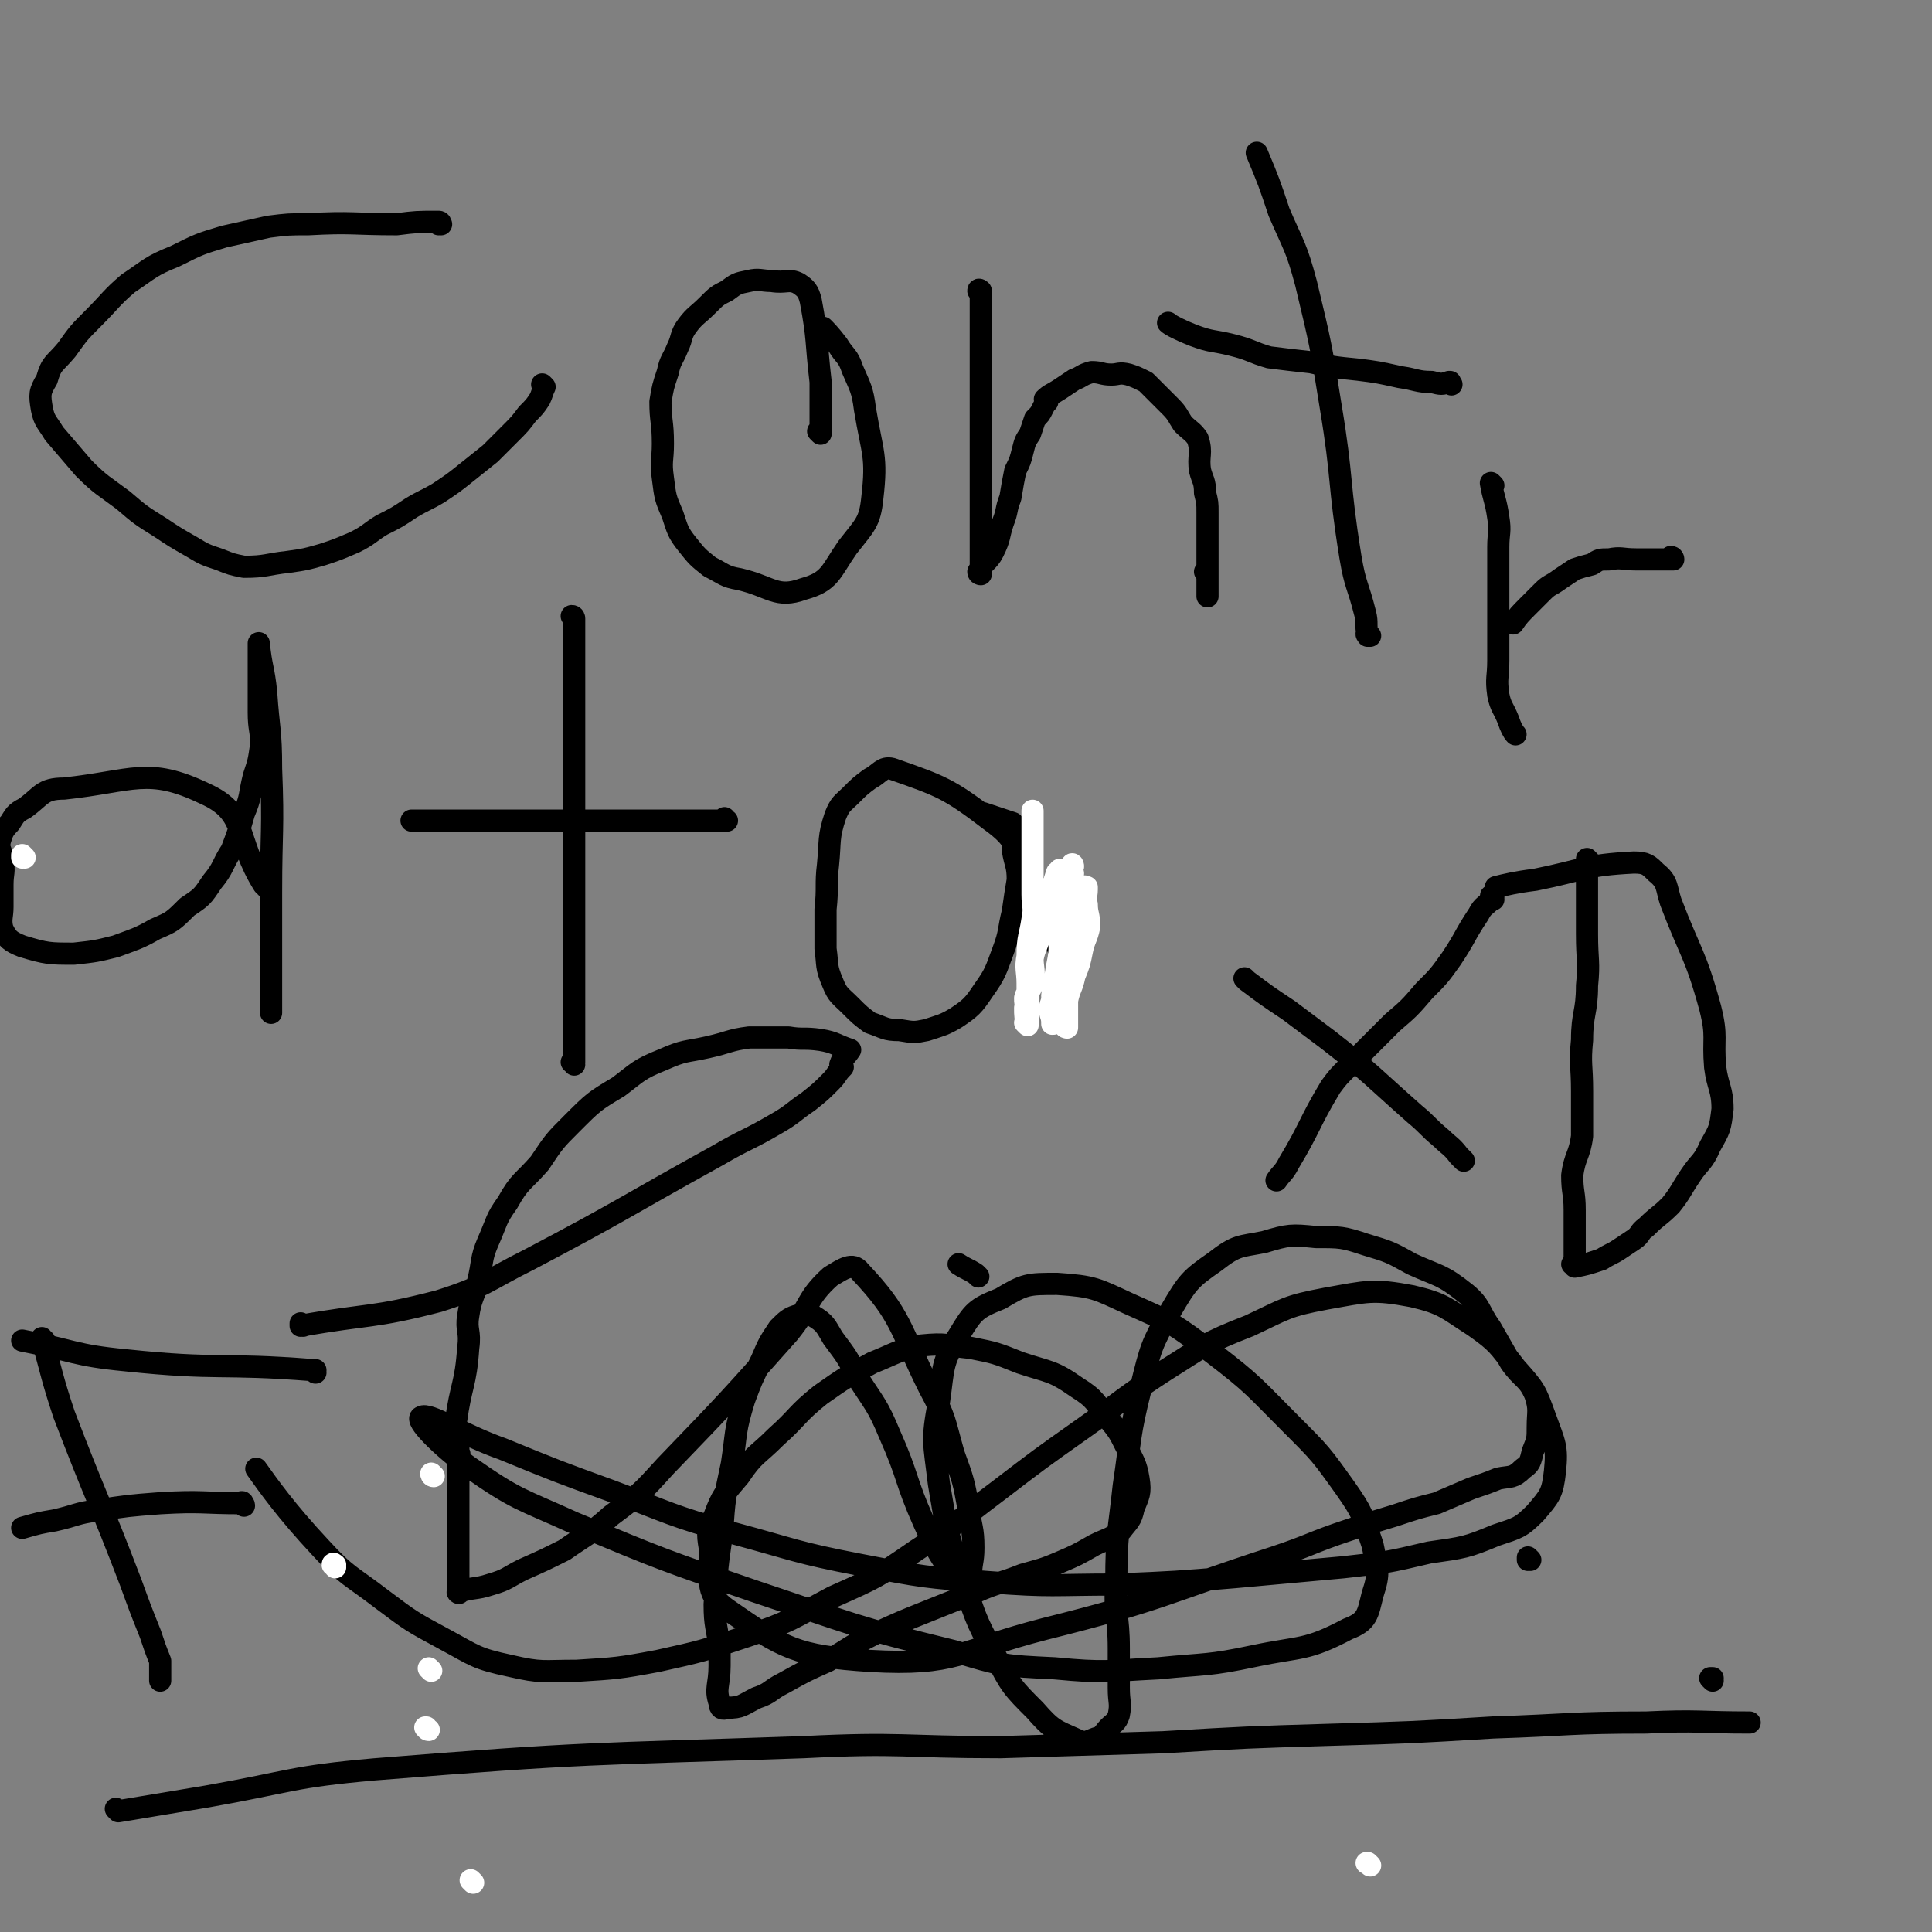 <svg viewBox='0 0 784 784' version='1.1' xmlns='http://www.w3.org/2000/svg' xmlns:xlink='http://www.w3.org/1999/xlink'><rect x="0" y="0" width="784" height="784" fill="#808080" stroke="none"/><g fill='none' stroke='#000000' stroke-width='9' stroke-linecap='round' stroke-linejoin='round'><path d='M123,538c0,0 -1,-1 -1,-1 0,0 0,0 0,1 0,0 0,0 0,0 28,-5 29,-3 56,-10 19,-6 19,-8 37,-17 38,-20 38,-21 76,-42 12,-7 12,-6 24,-13 7,-4 7,-5 13,-9 5,-4 5,-4 9,-8 3,-3 2,-3 5,-6 0,0 0,0 0,0 0,0 -1,0 -1,-1 1,-3 2,-3 4,-6 0,0 0,0 0,0 -6,-2 -6,-3 -12,-4 -7,-1 -7,0 -13,-1 -8,0 -8,0 -16,0 -8,1 -8,2 -17,4 -9,2 -9,1 -18,5 -10,4 -10,5 -18,11 -10,6 -10,6 -19,15 -7,7 -7,7 -13,16 -7,8 -8,7 -13,16 -5,7 -4,7 -8,16 -3,7 -2,8 -4,16 -2,7 -3,7 -4,14 -1,6 1,6 0,13 -1,15 -3,15 -5,30 0,4 1,4 1,8 0,0 0,0 0,0 1,0 0,-1 0,0 0,1 0,2 0,5 0,0 0,0 0,0 1,0 0,0 0,0 0,-1 0,0 0,0 0,0 0,0 0,0 1,0 0,0 0,0 0,-1 0,0 0,0 0,0 0,0 0,0 1,0 0,0 0,0 0,-1 0,0 0,0 0,0 0,0 0,0 1,0 0,0 0,0 0,-1 0,0 0,0 0,0 0,0 0,0 1,0 0,0 0,0 0,-1 0,0 0,0 0,0 0,0 0,0 1,0 0,0 0,0 0,-1 0,0 0,0 0,0 0,0 0,0 1,0 0,0 0,0 0,-1 0,0 0,0 0,0 0,0 0,0 0,5 0,5 0,9 0,8 0,8 0,15 0,6 0,6 0,12 0,6 0,6 0,12 0,4 0,4 0,8 0,0 0,0 0,0 1,1 -1,0 0,0 6,-2 7,-1 13,-3 7,-2 7,-3 13,-6 9,-4 9,-4 17,-8 10,-7 10,-6 19,-14 12,-9 12,-9 22,-20 26,-27 26,-27 50,-54 9,-11 7,-14 17,-23 5,-3 9,-6 12,-2 17,18 16,23 28,47 7,13 6,13 10,27 4,11 4,11 6,22 1,8 2,8 2,16 0,6 -1,6 -1,12 0,4 0,4 0,8 0,0 0,0 0,0 -4,-5 -4,-5 -8,-10 -6,-9 -6,-9 -11,-20 -8,-18 -6,-18 -14,-36 -5,-12 -6,-12 -13,-23 -4,-8 -4,-8 -10,-16 -3,-5 -3,-6 -8,-9 -2,-1 -3,-1 -7,0 -3,1 -4,2 -7,5 -4,6 -4,6 -7,13 -4,8 -4,8 -7,16 -4,13 -3,13 -5,26 -3,14 -3,14 -4,28 -2,14 -2,14 -3,29 0,9 1,9 2,18 0,4 0,4 0,7 0,8 -2,9 0,15 0,2 1,3 3,2 6,0 6,-1 12,-4 6,-2 5,-3 11,-6 9,-5 9,-5 18,-9 10,-6 9,-6 19,-11 11,-5 11,-5 21,-9 10,-4 10,-4 20,-8 9,-4 9,-3 19,-7 7,-2 8,-2 15,-5 7,-3 7,-3 14,-7 6,-3 6,-2 11,-6 3,-4 4,-4 5,-9 2,-5 3,-6 2,-12 -1,-6 -2,-7 -5,-13 -3,-6 -3,-6 -7,-11 -6,-7 -5,-8 -13,-13 -10,-7 -11,-6 -23,-10 -10,-4 -10,-4 -20,-6 -10,-1 -10,-2 -20,-1 -10,2 -10,3 -20,7 -11,6 -11,6 -21,13 -10,8 -9,9 -18,17 -8,8 -9,7 -15,16 -6,7 -7,8 -10,16 -3,6 -3,7 -2,13 1,12 -3,18 7,25 23,16 28,19 58,21 35,2 36,-4 71,-13 48,-12 47,-14 93,-29 15,-5 15,-6 30,-11 9,-3 9,-3 19,-6 9,-3 9,-3 17,-5 7,-3 7,-3 14,-6 6,-2 6,-2 11,-4 5,-1 6,0 10,-4 3,-2 3,-3 4,-7 2,-5 2,-5 2,-10 0,-6 1,-7 -1,-13 -3,-7 -5,-6 -10,-13 -4,-7 -4,-7 -8,-14 -5,-7 -4,-9 -10,-14 -10,-8 -11,-7 -22,-12 -9,-5 -9,-5 -19,-8 -9,-3 -10,-3 -20,-3 -10,-1 -11,-1 -21,2 -10,2 -11,1 -20,8 -10,7 -11,8 -18,20 -8,14 -8,15 -12,31 -5,20 -4,20 -7,40 -2,19 -3,19 -3,39 -1,13 1,13 1,27 0,8 0,8 0,16 0,6 1,6 0,11 -1,3 -2,3 -4,5 -2,2 -2,3 -4,4 -4,1 -5,3 -9,1 -9,-4 -10,-4 -17,-12 -9,-9 -10,-10 -16,-22 -9,-16 -8,-16 -14,-33 -6,-18 -6,-19 -9,-37 -2,-17 -3,-17 0,-33 2,-14 1,-16 8,-27 6,-10 7,-11 17,-15 10,-6 11,-6 23,-6 15,1 16,2 29,8 18,8 18,8 34,20 17,13 17,14 32,29 12,12 12,12 22,26 7,10 7,11 11,23 2,10 3,11 0,20 -2,8 -2,11 -10,14 -17,9 -19,7 -38,11 -19,4 -19,3 -39,5 -21,1 -21,2 -42,0 -21,-1 -21,-1 -41,-7 -41,-10 -41,-11 -80,-24 -38,-13 -38,-13 -74,-28 -22,-10 -23,-9 -43,-23 -11,-8 -22,-19 -19,-20 3,-2 16,7 33,13 22,9 22,9 44,17 24,9 24,10 49,17 26,7 26,8 52,13 26,5 26,5 52,7 26,2 26,1 52,1 24,-1 24,-1 48,-3 22,-2 22,-2 44,-4 18,-2 18,-2 35,-6 14,-2 15,-2 27,-7 9,-3 10,-3 16,-9 6,-7 7,-8 8,-17 1,-10 0,-11 -4,-22 -4,-11 -4,-11 -12,-20 -7,-9 -7,-10 -17,-17 -11,-7 -12,-9 -25,-12 -16,-3 -18,-2 -35,1 -16,3 -16,4 -31,11 -18,7 -18,8 -34,18 -17,11 -17,12 -34,24 -17,12 -17,12 -34,25 -16,12 -16,13 -33,24 -16,11 -16,11 -34,19 -17,9 -17,10 -35,16 -18,6 -18,6 -36,10 -16,3 -17,3 -33,4 -14,0 -14,1 -27,-2 -14,-3 -14,-4 -27,-11 -13,-7 -13,-7 -25,-16 -13,-10 -14,-9 -25,-21 -14,-15 -21,-25 -26,-32 '/><path d='M48,735c0,0 0,0 -1,-1 0,0 1,1 1,1 0,0 0,0 0,0 18,-3 18,-3 36,-6 34,-6 34,-8 68,-11 87,-7 87,-6 174,-9 40,-2 40,0 80,0 33,-1 33,-1 66,-2 34,-2 34,-2 67,-3 34,-1 34,-1 67,-3 31,-1 31,-2 62,-2 21,-1 22,0 42,0 '/><path d='M18,544c0,0 -1,0 -1,-1 0,0 0,1 0,1 0,0 0,0 0,0 1,0 0,-1 0,-1 4,14 4,16 9,31 13,34 14,34 27,68 4,11 4,11 8,21 2,6 2,6 4,11 0,4 0,4 0,7 0,1 0,1 0,1 0,0 0,0 0,0 '/><path d='M99,611c0,-1 -1,-1 -1,-1 0,-1 0,0 0,0 0,0 0,0 0,0 1,0 0,0 0,0 0,-1 1,0 0,0 -16,0 -16,-1 -33,0 -13,1 -13,1 -26,3 -8,1 -8,2 -17,4 -6,1 -6,1 -13,3 '/><path d='M128,557c0,0 -1,-1 -1,-1 0,0 1,0 1,0 0,0 0,0 0,0 0,1 0,0 -1,0 -38,-3 -38,0 -76,-4 -21,-2 -21,-4 -42,-8 '/><path d='M179,91c0,0 -1,-1 -1,-1 0,0 0,0 0,1 0,0 0,0 0,0 1,0 1,-1 0,-1 -9,0 -9,0 -17,1 -18,0 -18,-1 -36,0 -8,0 -8,0 -16,1 -9,2 -9,2 -18,4 -10,3 -10,3 -20,8 -10,4 -10,5 -19,11 -7,6 -7,7 -14,14 -6,6 -6,6 -11,13 -5,6 -6,5 -8,12 -3,5 -3,6 -2,12 1,5 2,5 5,10 6,7 6,7 12,14 7,7 8,7 16,13 7,6 7,6 15,11 6,4 6,4 13,8 5,3 5,3 11,5 5,2 5,2 10,3 9,0 9,-1 18,-2 7,-1 7,-1 14,-3 6,-2 6,-2 13,-5 6,-3 6,-4 11,-7 6,-3 6,-3 12,-7 5,-3 6,-3 11,-6 6,-4 6,-4 11,-8 5,-4 5,-4 10,-8 4,-4 4,-4 8,-8 4,-4 4,-4 7,-8 3,-3 3,-3 5,-6 1,-2 1,-3 2,-5 0,0 0,0 0,0 0,0 0,0 -1,-1 '/><path d='M333,176c0,0 -1,-1 -1,-1 0,0 1,0 1,0 0,0 0,0 0,0 0,-6 0,-6 0,-13 0,-4 0,-4 0,-7 -2,-17 -1,-17 -4,-33 -1,-4 -2,-5 -5,-7 -4,-2 -5,0 -11,-1 -4,0 -5,-1 -9,0 -5,1 -5,1 -9,4 -4,2 -4,2 -8,6 -4,4 -5,4 -8,8 -3,4 -2,5 -4,9 -2,5 -3,5 -4,10 -2,6 -2,6 -3,12 0,8 1,8 1,17 0,7 -1,7 0,14 1,8 1,8 4,15 2,6 2,7 6,12 4,5 4,5 9,9 6,3 6,4 12,5 13,3 15,8 26,4 11,-3 11,-7 18,-17 7,-9 9,-10 10,-20 2,-17 0,-18 -3,-36 -1,-8 -2,-9 -5,-16 -2,-6 -3,-5 -6,-10 -3,-4 -5,-6 -6,-7 '/><path d='M398,119c0,-1 0,-1 -1,-1 0,-1 1,0 1,0 0,0 0,0 0,0 0,0 0,0 -1,0 0,-1 1,0 1,0 0,0 0,0 0,0 0,10 0,10 0,21 0,6 0,6 0,13 0,16 0,16 0,33 0,12 0,12 0,23 0,9 0,9 0,18 0,3 0,3 0,7 0,0 0,0 0,0 0,0 -1,0 -1,-1 2,-4 4,-4 6,-8 3,-6 2,-6 4,-12 2,-5 1,-5 3,-10 1,-6 1,-6 2,-11 2,-4 2,-4 3,-8 1,-4 1,-4 3,-7 1,-3 1,-3 2,-6 2,-2 2,-2 3,-4 0,0 0,0 0,0 1,-2 1,-2 2,-3 0,0 0,0 0,0 0,0 -1,0 -1,-1 2,-2 3,-2 6,-4 3,-2 3,-2 6,-4 0,0 0,0 0,0 3,-1 3,-2 7,-3 4,0 4,1 8,1 3,0 3,-1 7,0 3,1 3,1 7,3 2,2 2,2 5,5 2,2 2,2 5,5 3,3 3,4 5,7 3,3 4,3 6,6 2,6 0,7 1,13 1,4 2,4 2,9 1,4 1,4 1,8 0,4 0,4 0,7 0,4 0,4 0,7 0,2 0,2 0,5 0,0 0,0 0,0 0,3 0,3 0,6 0,0 0,0 0,0 0,0 0,-1 -1,-1 0,0 1,1 1,1 0,0 0,0 0,0 0,0 0,-1 -1,-1 0,0 1,1 1,1 0,0 0,0 0,0 0,4 0,4 0,7 0,1 0,1 0,2 '/><path d='M556,258c-1,0 -1,0 -1,-1 -1,0 0,1 0,1 0,0 0,0 0,0 -1,-5 0,-5 -1,-9 -3,-12 -4,-11 -6,-23 -5,-31 -3,-31 -8,-61 -4,-25 -4,-25 -10,-50 -4,-15 -5,-15 -11,-29 -4,-12 -4,-12 -9,-24 '/><path d='M589,156c0,0 -1,-1 -1,-1 0,0 0,0 0,0 0,0 0,0 0,0 1,1 0,0 0,0 0,0 1,0 0,0 -3,1 -3,1 -7,0 -6,0 -6,-1 -13,-2 -9,-2 -9,-2 -17,-3 -10,-1 -10,-1 -19,-3 -9,-1 -9,-1 -17,-2 -7,-2 -7,-3 -15,-5 -8,-2 -8,-1 -16,-4 -5,-2 -9,-4 -10,-5 '/><path d='M606,197c0,0 -1,-1 -1,-1 0,0 0,0 1,1 0,0 0,0 0,0 0,0 -1,-1 -1,-1 1,6 2,7 3,14 1,6 0,6 0,12 0,14 0,14 0,28 0,9 0,9 0,18 0,7 -1,7 0,14 1,5 2,5 4,10 1,3 2,5 3,6 '/><path d='M679,227c0,0 0,-1 -1,-1 0,0 1,0 1,1 0,0 0,0 0,0 0,0 0,-1 -1,-1 0,0 1,1 1,1 -7,0 -8,0 -15,0 -6,0 -6,-1 -11,0 -4,0 -4,0 -7,2 -4,1 -4,1 -7,2 -3,2 -3,2 -6,4 -4,3 -4,2 -7,5 -3,3 -3,3 -6,6 0,0 0,0 0,0 -3,3 -4,4 -6,7 '/><path d='M108,360c0,-1 -1,-1 -1,-1 0,-1 1,0 1,0 0,0 0,0 0,0 0,0 0,0 -1,0 -12,-19 -6,-29 -24,-37 -23,-11 -29,-5 -57,-2 -9,0 -9,3 -16,8 -4,2 -4,3 -6,6 -3,3 -3,4 -4,7 -1,4 1,4 1,8 1,5 0,5 0,10 0,5 0,5 0,9 0,4 -1,5 0,9 2,4 3,5 8,7 10,3 11,3 21,3 9,-1 9,-1 17,-3 8,-3 9,-3 16,-7 7,-3 7,-3 13,-9 6,-4 6,-4 10,-10 5,-6 4,-7 8,-13 3,-8 3,-8 5,-15 3,-7 2,-7 4,-15 2,-6 2,-6 3,-13 0,-6 -1,-6 -1,-13 0,-5 0,-5 0,-10 0,-4 0,-4 0,-9 0,-2 0,-2 0,-5 0,0 0,0 0,0 0,-2 0,-2 0,-4 0,0 0,0 0,0 1,10 2,10 3,20 1,15 2,15 2,31 1,25 0,25 0,50 0,20 0,20 0,40 0,4 0,4 0,9 0,0 0,0 0,0 '/><path d='M233,432c0,0 0,-1 -1,-1 0,0 1,0 1,0 0,0 0,0 0,0 0,1 0,0 -1,0 0,0 1,0 1,0 0,0 0,0 0,0 0,1 0,0 -1,0 0,0 1,1 1,0 0,-17 0,-17 0,-35 0,-28 0,-28 0,-55 0,-27 0,-27 0,-54 0,-15 0,-15 0,-31 0,-3 0,-3 0,-5 0,0 0,0 0,0 0,0 0,-1 -1,-1 '/><path d='M295,333c-1,0 -1,-1 -1,-1 0,0 0,1 0,1 0,0 0,0 0,0 0,0 0,-1 0,-1 0,0 0,1 0,1 -5,0 -5,0 -11,0 -6,0 -6,0 -13,0 -9,0 -9,0 -17,0 -10,0 -10,0 -20,0 -9,0 -9,0 -19,0 -7,0 -7,0 -15,0 -7,0 -7,0 -14,0 -5,0 -5,0 -10,0 -4,0 -6,0 -8,0 '/><path d='M430,385c0,-1 0,-1 -1,-1 0,-1 1,0 1,0 0,0 0,0 0,0 -6,-14 -5,-15 -12,-29 -7,-12 -5,-14 -16,-22 -17,-13 -20,-14 -40,-21 -4,-1 -5,2 -9,4 -4,3 -4,3 -8,7 -3,3 -4,3 -6,8 -3,9 -2,10 -3,20 -1,8 0,9 -1,18 0,8 0,8 0,16 1,7 0,7 3,14 2,5 3,5 7,9 4,4 4,4 8,7 6,2 6,3 12,3 6,1 6,1 11,0 6,-2 7,-2 12,-5 6,-4 7,-5 11,-11 5,-7 5,-8 8,-16 3,-8 2,-8 4,-16 1,-7 1,-7 2,-13 0,-6 -1,-6 -2,-12 0,-5 0,-5 0,-9 0,-1 0,-1 0,-2 0,0 0,0 0,0 -6,-2 -6,-2 -12,-4 '/><path d='M506,398c0,0 -1,-1 -1,-1 0,0 1,1 1,1 0,0 0,0 0,0 8,6 8,6 17,12 8,6 8,6 16,12 18,14 18,15 35,30 6,5 5,5 11,10 3,3 4,3 7,7 1,1 1,1 2,2 '/><path d='M606,365c0,-1 -1,-1 -1,-1 0,-1 0,0 1,0 0,0 0,0 0,0 0,0 -1,0 -1,0 0,-1 1,0 1,0 -3,4 -4,3 -6,7 -6,9 -5,9 -11,18 -5,7 -5,7 -11,13 -6,7 -6,7 -13,13 -5,5 -5,5 -10,10 -4,4 -4,4 -8,8 -4,4 -4,4 -7,8 -9,15 -8,16 -17,31 -2,4 -3,4 -5,7 '/><path d='M645,350c0,-1 -1,-1 -1,-1 0,-1 0,0 0,0 0,0 0,0 0,0 1,0 0,0 0,0 0,-1 0,0 0,0 0,0 0,0 0,0 0,15 0,15 0,30 0,11 1,11 0,21 0,11 -2,11 -2,22 -1,10 0,10 0,21 0,9 0,9 0,18 -1,8 -3,8 -4,16 0,7 1,7 1,14 0,6 0,6 0,12 0,3 0,3 0,6 0,3 0,3 0,5 0,0 0,0 0,0 0,0 0,-1 -1,-1 0,0 1,0 1,1 0,0 0,0 0,0 0,0 0,-1 -1,-1 0,0 1,0 1,1 0,0 0,0 0,0 5,-1 5,-1 11,-3 0,0 0,0 0,0 3,-2 4,-2 7,-4 3,-2 3,-2 6,-4 3,-2 2,-3 5,-5 5,-5 5,-4 10,-9 4,-5 4,-6 8,-12 4,-6 5,-5 8,-12 4,-7 4,-7 5,-15 0,-8 -2,-9 -3,-17 -1,-12 1,-12 -2,-24 -6,-22 -8,-22 -16,-43 -2,-6 -1,-8 -6,-12 -3,-3 -4,-4 -9,-4 -20,1 -20,3 -40,7 -8,1 -12,2 -16,3 '/></g>
<g fill='none' stroke='#FFFFFF' stroke-width='9' stroke-linecap='round' stroke-linejoin='round'><path d='M436,388c0,0 -1,-1 -1,-1 0,0 0,1 0,1 0,0 0,0 0,0 1,0 0,-1 0,-1 0,0 0,1 0,1 0,0 0,0 0,0 1,0 0,-1 0,-1 0,0 0,1 0,1 0,-4 0,-4 0,-8 0,-4 0,-4 0,-7 0,-4 0,-4 0,-8 0,-3 0,-3 0,-6 0,-3 0,-3 0,-5 0,0 0,0 0,0 1,1 0,0 0,0 0,-1 0,-1 0,-2 0,0 0,0 0,0 1,0 0,-2 0,-1 0,8 1,9 0,19 0,6 -2,6 -2,13 -1,5 0,5 0,11 0,5 0,5 0,10 0,4 0,4 0,8 0,2 0,2 0,5 0,0 0,0 0,0 0,0 -1,0 -1,-1 0,-5 0,-5 1,-10 1,-5 2,-5 3,-10 2,-5 2,-5 3,-10 1,-5 2,-5 3,-10 0,-5 -1,-5 -1,-9 -1,-3 0,-3 0,-6 0,0 0,0 0,-1 0,0 0,0 0,0 0,1 -1,-1 -1,0 -1,2 -1,3 -2,7 -2,5 -2,5 -3,11 -2,6 -1,6 -3,12 -1,5 -1,5 -3,10 -1,5 -2,5 -3,9 0,3 1,3 1,6 0,0 0,0 0,0 1,1 0,0 0,0 0,0 0,1 0,0 1,-5 0,-6 0,-11 1,-6 1,-6 2,-12 1,-5 1,-5 1,-10 0,-8 0,-8 0,-16 0,-7 0,-7 0,-13 0,0 0,0 0,0 0,0 0,0 0,0 0,14 0,14 0,28 0,5 0,5 0,11 0,4 0,4 0,8 0,3 0,3 0,6 0,1 0,1 0,2 0,0 0,0 0,0 0,2 0,2 0,5 0,0 0,0 0,0 0,0 -1,0 -1,-1 0,-4 1,-4 1,-9 0,-5 0,-5 0,-9 0,-5 0,-5 0,-9 0,-4 0,-4 0,-8 0,-3 0,-3 0,-7 0,-3 0,-3 0,-6 0,-2 0,-2 0,-5 0,0 0,0 0,0 0,-2 0,-2 0,-5 0,0 0,0 0,0 0,1 0,-1 -1,0 -2,6 -2,7 -4,15 -1,5 -1,5 -3,10 -1,5 -2,5 -3,10 0,4 1,5 0,9 0,4 -2,3 -3,7 0,2 0,2 1,5 0,0 0,0 0,0 0,0 -1,-1 -1,-1 0,3 0,4 1,7 0,0 0,0 0,0 0,0 -1,-1 -1,-1 0,0 1,1 1,1 0,-8 0,-8 0,-17 0,-5 -1,-6 0,-11 0,-8 1,-8 2,-15 1,-5 0,-5 0,-10 0,-5 0,-5 0,-10 0,-6 0,-6 0,-11 0,-7 0,-7 0,-13 '/><path d='M556,757c-1,-1 -1,-1 -1,-1 -1,0 0,0 0,0 0,0 0,0 0,0 0,0 0,0 0,0 -1,0 0,0 0,0 '/><path d='M10,348c0,0 -1,-1 -1,-1 0,0 0,1 0,1 0,0 0,0 0,0 1,0 0,-1 0,-1 0,0 0,1 0,1 0,0 0,0 0,0 '/><path d='M176,599c0,0 -1,-1 -1,-1 0,0 0,1 1,1 0,0 0,0 0,0 0,0 -1,-1 -1,-1 0,0 0,1 1,1 '/><path d='M174,702c-1,0 -1,-1 -1,-1 -1,0 0,0 0,0 0,0 0,0 0,0 0,1 0,0 0,0 -1,0 0,0 0,0 0,0 0,0 0,0 '/><path d='M192,764c0,0 -1,-1 -1,-1 0,0 0,0 1,1 0,0 0,0 0,0 0,0 -1,-1 -1,-1 0,0 0,0 1,1 0,0 0,0 0,0 '/><path d='M175,678c0,0 -1,-1 -1,-1 0,0 0,0 0,0 0,0 0,0 0,0 1,1 0,0 0,0 0,0 0,0 0,0 '/><path d='M136,636c0,-1 -1,-1 -1,-1 0,-1 1,0 1,0 0,0 0,0 0,0 0,0 -1,0 -1,0 0,-1 1,0 1,0 0,0 0,0 0,0 0,0 -1,0 -1,0 0,-1 1,0 1,0 '/></g>
<g fill='none' stroke='#000000' stroke-width='9' stroke-linecap='round' stroke-linejoin='round'><path d='M695,682c0,0 -1,-1 -1,-1 0,0 1,0 1,0 0,0 0,0 0,0 0,1 -1,0 -1,0 0,0 1,0 1,0 '/><path d='M621,633c0,0 -1,-1 -1,-1 0,0 0,0 0,1 0,0 0,0 0,0 1,0 0,-1 0,-1 0,0 0,0 0,1 0,0 0,0 0,0 '/><path d='M397,518c0,0 -1,-1 -1,-1 0,0 0,0 1,1 0,0 0,0 0,0 0,0 0,0 -1,-1 -3,-2 -4,-2 -7,-4 '/></g>
</svg>